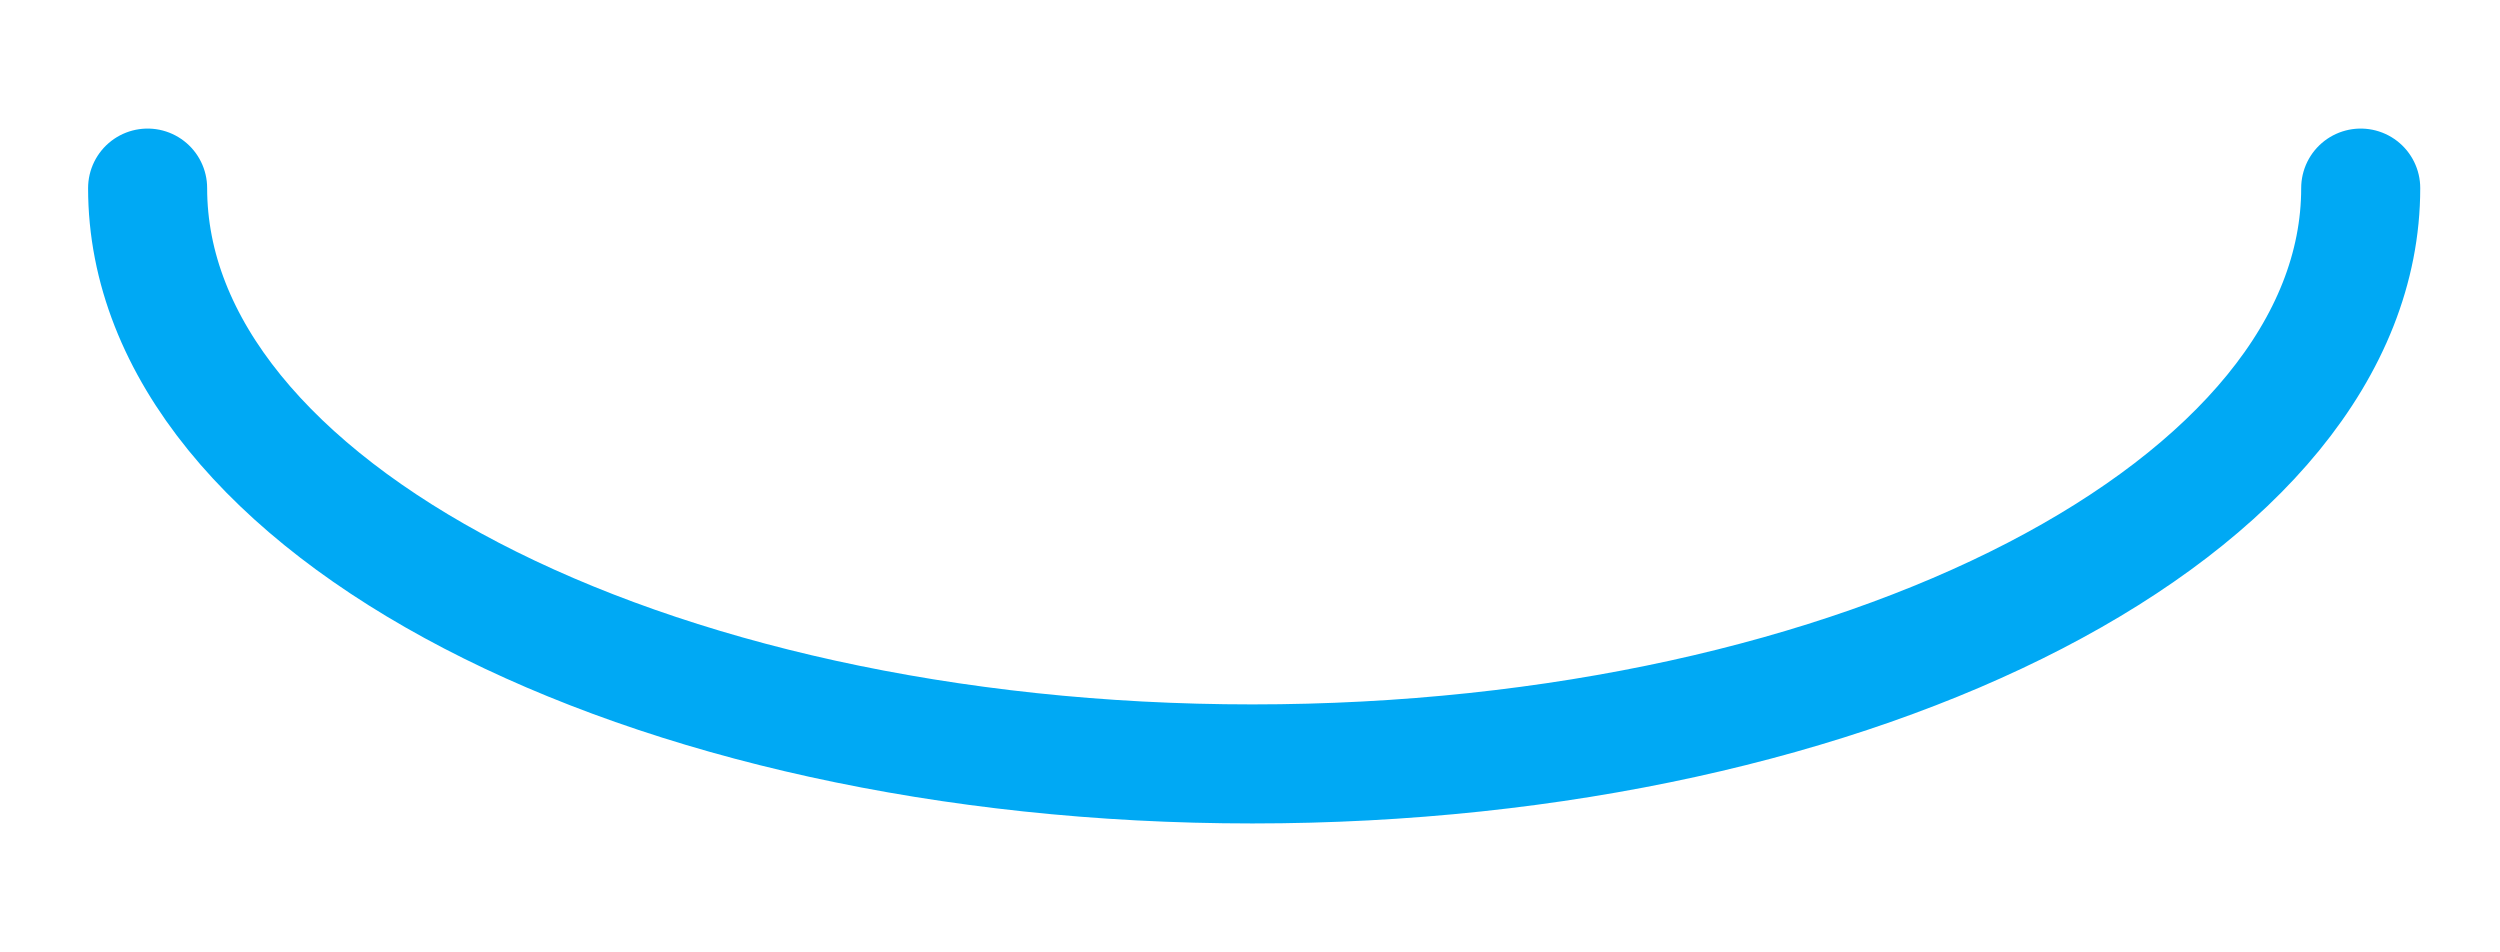<?xml version="1.0" encoding="UTF-8"?><svg xmlns="http://www.w3.org/2000/svg" xmlns:xlink="http://www.w3.org/1999/xlink" xmlns:avocode="https://avocode.com/" id="SVGDoc63d435d8276b7" width="21px" height="8px" version="1.1" viewBox="0 0 21 8" aria-hidden="true"><defs><linearGradient class="cerosgradient" data-cerosgradient="true" id="CerosGradient_id615bf11ae" gradientUnits="userSpaceOnUse" x1="50%" y1="100%" x2="50%" y2="0%"><stop offset="0%" stop-color="#d1d1d1"/><stop offset="100%" stop-color="#d1d1d1"/></linearGradient><linearGradient/></defs><g><g><path d="M1.24,1.58c0,2.68 4.162,4.837 9.28,4.837c5.118,0 9.31,-2.157 9.31,-4.837" fill-opacity="0" fill="#ffffff" stroke-dasharray="0 0" stroke-linejoin="round" stroke-linecap="round" stroke-opacity="1" stroke="#00a9f4" stroke-miterlimit="20" stroke-width="1"/></g></g></svg>